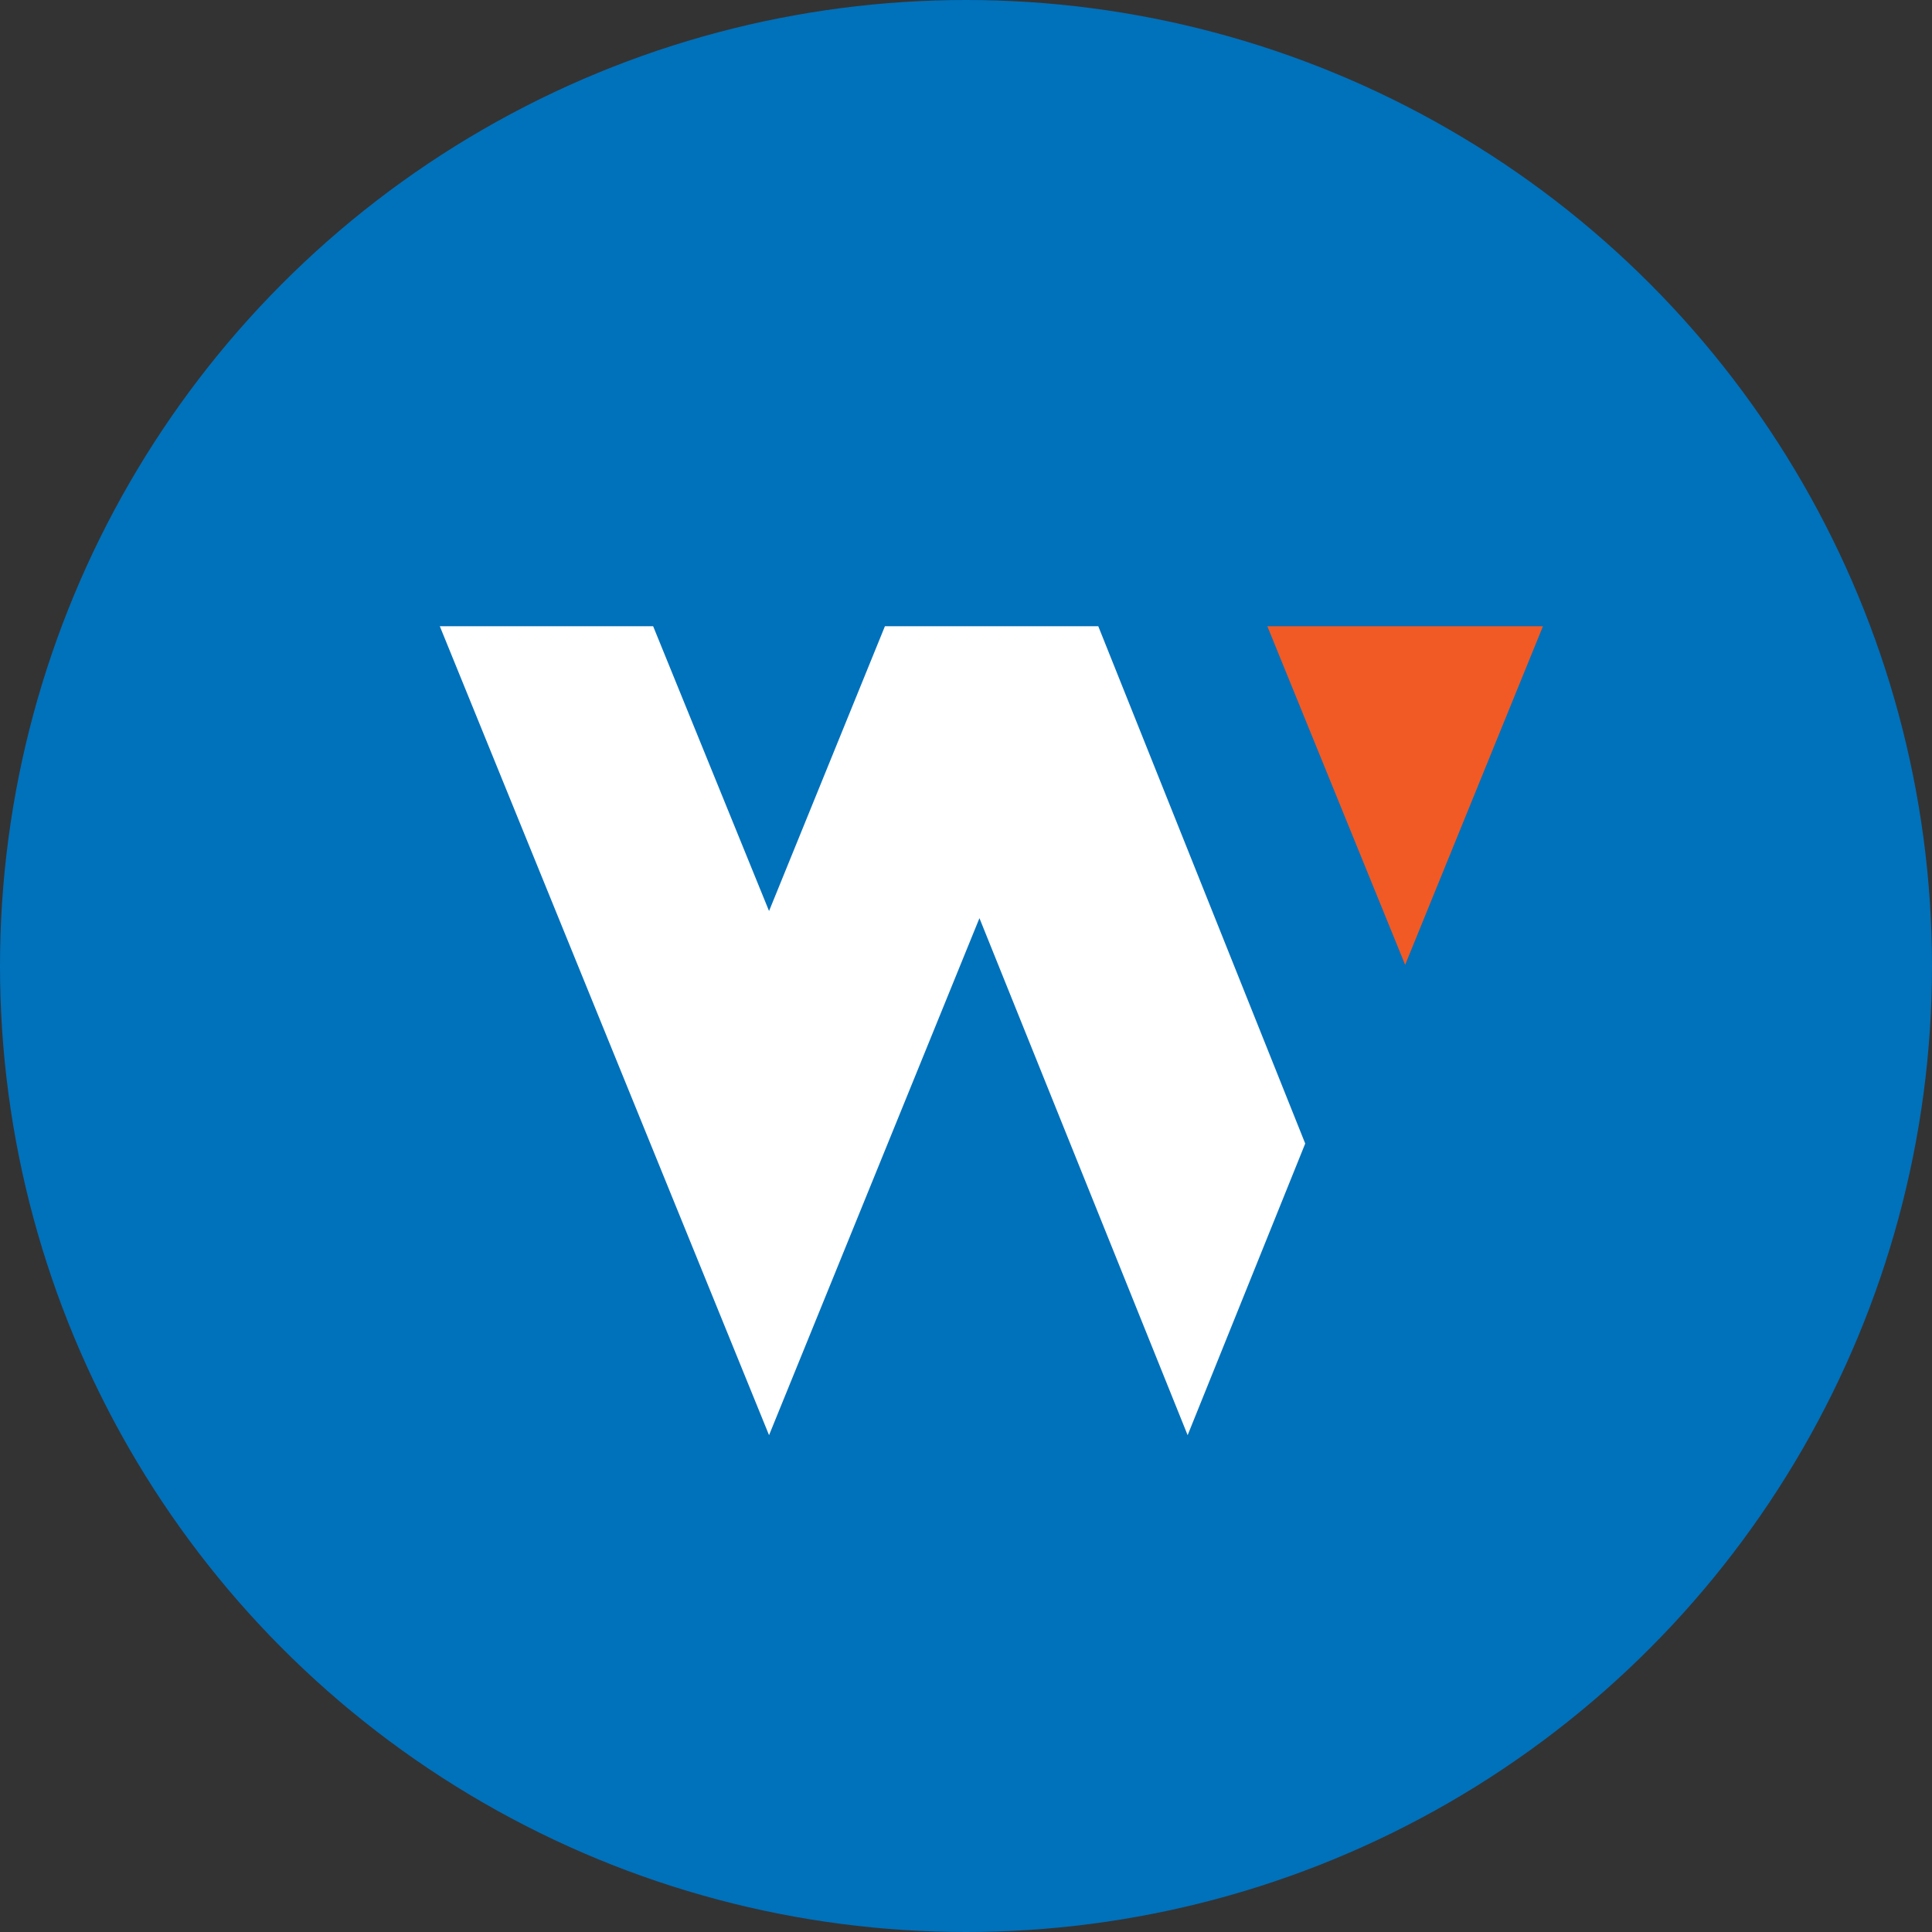 <?xml version="1.0" encoding="UTF-8"?><svg id="Blue" xmlns="http://www.w3.org/2000/svg" width="500" height="500" viewBox="0 0 500 500"><rect x="0" y="0" width="500" height="500" fill="#333333" stroke="none"/><defs><style>.cls-1{fill:#f15a24;}.cls-2{fill:#fff;}.cls-3{fill:#0071bb;}</style></defs><g id="Icon-2"><circle class="cls-3" cx="250" cy="250" r="250"/><polygon class="cls-1" points="399.32 162.06 327.98 162.06 363.65 249.7 399.32 162.06"/><polygon class="cls-2" points="284.23 162.06 229.02 162.06 199.03 235.77 169.03 162.06 113.82 162.06 199.03 371.42 253.48 237.62 307.36 371.42 337.79 295.95 284.23 162.06"/></g></svg>